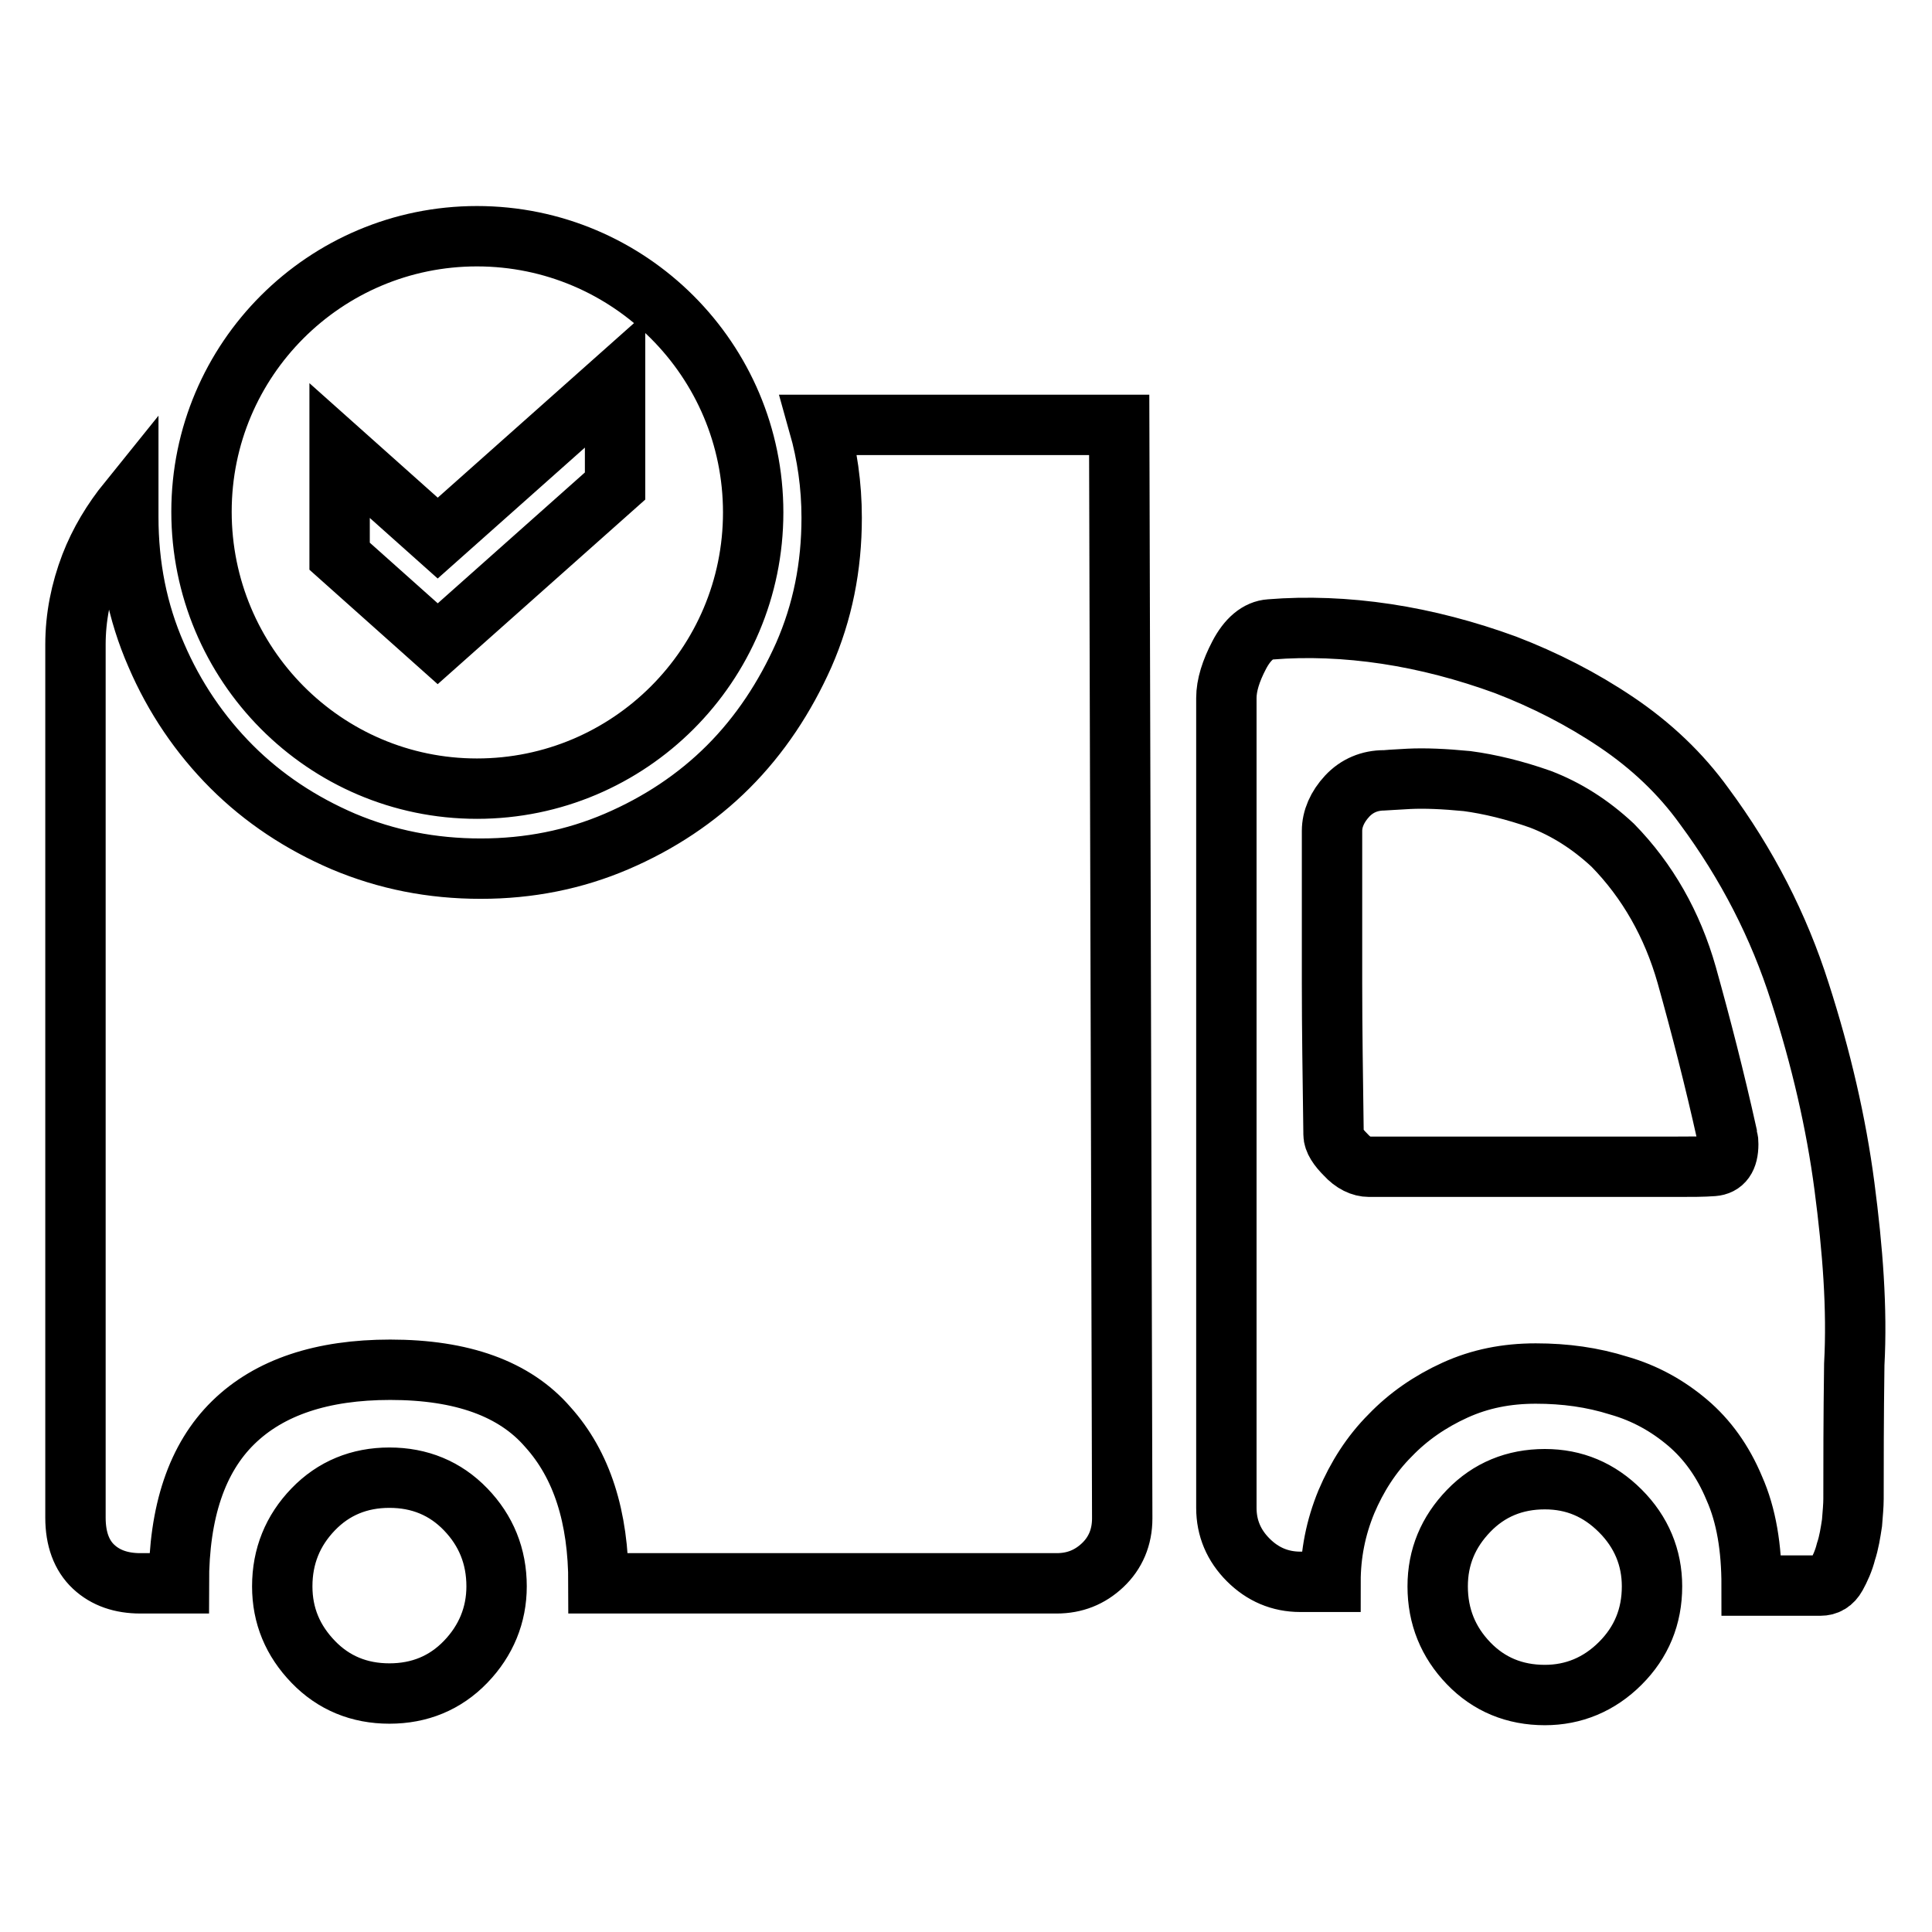 <?xml version="1.0" encoding="utf-8"?>
<!-- Svg Vector Icons : http://www.onlinewebfonts.com/icon -->
<!DOCTYPE svg PUBLIC "-//W3C//DTD SVG 1.1//EN" "http://www.w3.org/Graphics/SVG/1.1/DTD/svg11.dtd">
<svg version="1.1" xmlns="http://www.w3.org/2000/svg" xmlns:xlink="http://www.w3.org/1999/xlink" x="0px" y="0px" viewBox="0 0 256 256" enable-background="new 0 0 256 256" xml:space="preserve">
<g> <path stroke-width="8" fill-opacity="0" stroke="#000000"  d="M63.2,31.3c20.2,0,36.6,16.4,36.6,36.6c0,20.2-16.4,36.6-36.6,36.6S26.7,88,26.7,67.8 C26.7,47.6,43.1,31.3,63.2,31.3z M81.5,64.4v-14L58,71.3L45,59.7v14l13,11.6L81.5,64.4z M227,154.5c-1.3,0.1-2.9,0.1-4.7,0.1h-40.9 c-1,0-2.1-0.5-3.1-1.6c-1-1-1.6-1.9-1.6-2.7v-0.2c-0.1-7.3-0.2-13.9-0.2-19.8v-20.2c0-1.6,0.7-3.2,2-4.6c1.3-1.4,3-2.1,4.9-2.1 c0.1,0,1.3-0.1,3.3-0.2c2.1-0.1,4.6,0,7.7,0.3c3,0.4,6.3,1.2,9.7,2.4c3.4,1.3,6.6,3.3,9.6,6.1c4.6,4.7,7.9,10.5,9.8,17.2 c1.9,6.8,3.7,13.8,5.3,21c0,0.3,0,0.5,0.1,0.7s0.1,0.4,0.1,0.7C229,153.5,228.3,154.4,227,154.5L227,154.5z M244.4,157.2 c-1.1-8.4-3.1-17-5.9-25.7c-2.8-8.8-7-17-12.7-24.7c-3.1-4.3-7-8-11.6-11.1c-4.6-3.1-9.5-5.6-14.7-7.6c-5.2-1.9-10.5-3.3-15.8-4.1 c-5.3-0.8-10.5-1-15.4-0.6c-1.6,0.1-3,1.3-4.1,3.4c-1.1,2.1-1.7,4-1.7,5.7v107.3c0,2.7,1,5,2.9,6.9c1.9,1.9,4.2,2.9,6.9,2.9h4 c0-3.7,0.7-7.2,2.1-10.6c1.4-3.3,3.3-6.3,5.8-8.8c2.4-2.5,5.3-4.5,8.6-6c3.3-1.5,6.8-2.2,10.7-2.2s7.5,0.5,11,1.6 c3.5,1,6.5,2.7,9.1,4.9c2.6,2.2,4.7,5.1,6.2,8.7c1.6,3.6,2.3,7.9,2.3,12.9h9.1c0.9,0,1.6-0.4,2.1-1.3c0.5-0.9,1-2,1.3-3.2 c0.4-1.2,0.6-2.5,0.8-3.8c0.1-1.3,0.2-2.3,0.2-3.2c0-4.6,0-10.5,0.1-17.8C246.1,173.4,245.5,165.6,244.4,157.2L244.4,157.2 L244.4,157.2z M204.7,196c3.9,0,7.2,1.4,10,4.2c2.8,2.8,4.2,6.2,4.2,10c0,4-1.4,7.4-4.2,10.2s-6.2,4.2-10,4.2 c-4,0-7.4-1.4-10.1-4.2c-2.7-2.8-4.1-6.2-4.1-10.2c0-3.9,1.4-7.2,4.1-10C197.3,197.4,200.7,196,204.7,196L204.7,196z M51.6,195.8 c-4,0-7.4,1.4-10.1,4.2c-2.7,2.8-4.1,6.2-4.1,10.2c0,3.9,1.4,7.2,4.1,10c2.7,2.8,6.1,4.2,10.1,4.2c4,0,7.4-1.4,10.1-4.2 c2.7-2.8,4.1-6.2,4.1-10c0-4-1.4-7.4-4.1-10.2C59,197.2,55.6,195.8,51.6,195.8z M108.5,56.3c1.1,3.9,1.7,8,1.7,12.3 c0,6.5-1.2,12.5-3.7,18.2c-2.5,5.6-5.8,10.6-10,14.8c-4.2,4.2-9.2,7.5-14.8,9.9c-5.6,2.4-11.6,3.6-18,3.6c-6.5,0-12.5-1.2-18.2-3.6 c-5.6-2.4-10.6-5.7-14.8-9.9c-4.2-4.2-7.6-9.2-10-14.8C18.2,81.1,17,75,17,68.5c0-0.7,0-1.4,0-2.1c-2.1,2.6-3.8,5.4-5,8.5 c-1.3,3.4-2,6.9-2,10.5v115.7c0,2.8,0.8,5,2.4,6.5c1.6,1.5,3.7,2.2,6.2,2.2h5.1c0-9.5,2.4-16.6,7.2-21.3c4.8-4.7,11.8-7,20.8-7 c9.5,0,16.5,2.5,20.9,7.6c4.5,5,6.7,11.9,6.7,20.7h60.7c2.4,0,4.4-0.8,6.1-2.4c1.7-1.6,2.6-3.7,2.6-6.2l-0.4-144.9H108.5 L108.5,56.3z"/></g>
</svg>